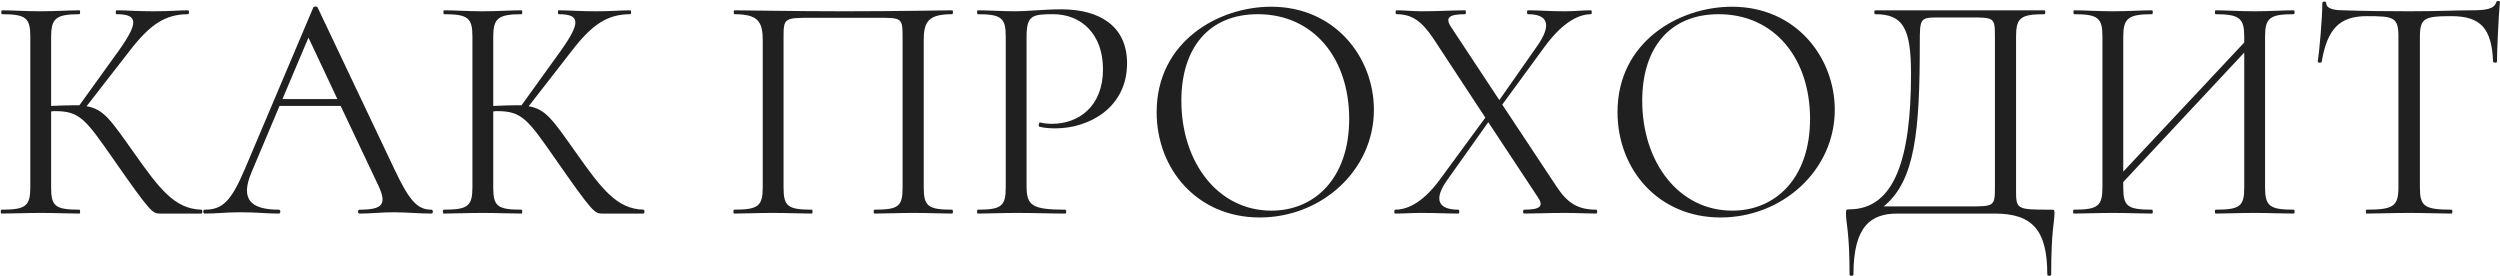 <?xml version="1.0" encoding="UTF-8"?> <svg xmlns="http://www.w3.org/2000/svg" width="2306" height="255" viewBox="0 0 2306 255" fill="none"> <path d="M185.754 193.4C161.154 192.8 147.054 174.2 123.354 140.6C102.054 110.6 95.754 100.7 79.853 98L119.754 46.7C138.054 23 152.154 13.1 173.454 13.1C174.654 13.1 174.654 9.5 173.454 9.5C165.054 9.5 157.254 10.4 141.954 10.4C125.754 10.4 117.054 9.5 107.454 9.5C106.554 9.5 106.554 13.1 107.454 13.1C127.554 13.1 127.854 20.9 109.554 46.7L73.254 97.1H67.254C61.853 97.1 55.254 97.4 47.154 97.7V34.4C47.154 17.3 51.053 13.1 73.254 13.1C74.153 13.1 74.153 9.5 73.254 9.5C63.654 9.5 51.353 10.4 36.953 10.4C23.753 10.4 11.454 9.5 1.854 9.5C0.954 9.5 0.954 13.1 1.854 13.1C24.053 13.1 27.953 16.7 27.953 33.8V172.7C27.953 190.1 23.753 193.4 1.554 193.4C0.354 193.4 0.354 197 1.554 197C11.153 197 23.753 196.4 36.953 196.4C51.353 196.4 63.353 197 73.254 197C74.153 197 74.153 193.4 73.254 193.4C50.754 193.4 47.154 190.1 47.154 172.7V102.8C48.654 102.5 49.853 102.5 51.053 102.5C73.853 102.5 79.254 110.6 104.454 146.6C139.554 197 140.754 197 147.954 197H185.754C186.954 197 186.954 193.4 185.754 193.4ZM397.921 193.4C385.321 193.4 377.821 185.9 363.721 155.9L292.921 6.8C292.621 5.6 289.321 5.9 289.021 6.8L225.721 156.2C213.121 185.9 205.021 193.4 188.821 193.4C187.021 193.4 187.021 197 188.821 197C201.121 197 207.421 195.8 221.821 195.8C237.421 195.8 245.221 197 257.221 197C259.021 197 259.021 193.4 257.221 193.4C230.821 193.4 221.521 183.5 232.021 158.9L257.821 97.7H314.221L349.021 171.2C357.121 188.6 352.921 193.4 331.621 193.4C329.821 193.4 329.821 197 331.621 197C342.721 197 350.821 195.8 363.421 195.8C374.221 195.8 386.821 197 397.921 197C399.722 197 399.722 193.4 397.921 193.4ZM260.521 91.4L284.521 34.7L311.221 91.4H260.521ZM593.566 193.4C568.966 192.8 554.866 174.2 531.166 140.6C509.866 110.6 503.566 100.7 487.666 98L527.566 46.7C545.866 23 559.966 13.1 581.266 13.1C582.466 13.1 582.466 9.5 581.266 9.5C572.866 9.5 565.066 10.4 549.766 10.4C533.566 10.4 524.866 9.5 515.266 9.5C514.366 9.5 514.366 13.1 515.266 13.1C535.366 13.1 535.666 20.9 517.366 46.7L481.066 97.1H475.066C469.666 97.1 463.066 97.4 454.966 97.7V34.4C454.966 17.3 458.866 13.1 481.066 13.1C481.966 13.1 481.966 9.5 481.066 9.5C471.466 9.5 459.166 10.4 444.766 10.4C431.566 10.4 419.266 9.5 409.666 9.5C408.766 9.5 408.766 13.1 409.666 13.1C431.866 13.1 435.766 16.7 435.766 33.8V172.7C435.766 190.1 431.566 193.4 409.366 193.4C408.166 193.4 408.166 197 409.366 197C418.966 197 431.566 196.4 444.766 196.4C459.166 196.4 471.166 197 481.066 197C481.966 197 481.966 193.4 481.066 193.4C458.566 193.4 454.966 190.1 454.966 172.7V102.8C456.466 102.5 457.666 102.5 458.866 102.5C481.666 102.5 487.066 110.6 512.266 146.6C547.366 197 548.566 197 555.766 197H593.566C594.766 197 594.766 193.4 593.566 193.4ZM878.146 193.4C855.946 193.4 852.046 190.1 852.046 172.7V37.4C852.046 20.3 855.946 13.1 878.146 13.1C879.346 13.1 879.346 9.5 878.146 9.5C873.346 9.5 827.746 10.4 778.846 10.4C732.646 10.4 687.646 9.5 677.446 9.5C676.546 9.5 676.546 13.1 677.446 13.1C699.646 13.1 703.546 20.3 703.546 37.4V172.7C703.546 190.1 699.346 193.4 677.146 193.4C676.246 193.4 676.246 197 677.146 197C686.746 197 699.346 196.4 712.546 196.4C726.946 196.4 738.946 197 748.846 197C749.746 197 749.746 193.4 748.846 193.4C726.346 193.4 722.746 190.1 722.746 172.7V35C722.746 17 723.046 16.4 747.646 16.4H809.146C832.246 16.4 832.546 16.4 832.546 35V172.7C832.546 190.1 829.247 193.4 806.746 193.4C805.546 193.4 805.546 197 806.746 197C816.346 197 828.646 196.4 842.746 196.4C855.946 196.4 868.546 197 878.146 197C879.346 197 879.346 193.4 878.146 193.4ZM946.903 171.5V34.4C946.903 14.3 951.703 13.1 971.503 13.1C997.303 13.1 1017.4 31.4 1017.4 63.8C1017.4 98.3 994.903 114.2 970.303 114.2C967.003 114.2 963.103 113.9 959.503 113C958.303 112.7 957.403 116.6 958.903 116.9C963.403 118.1 968.503 118.4 973.603 118.4C1003.9 118.4 1039.9 99.8 1039.6 57.8C1039.3 23 1012.9 8.6 979.003 8.6C963.403 8.6 947.203 10.4 937.003 10.4C923.803 10.4 911.803 9.5 901.903 9.5C901.003 9.5 901.003 13.1 901.903 13.1C923.803 13.1 927.703 16.7 927.703 33.8V172.7C927.703 190.1 923.803 193.4 901.903 193.4C901.003 193.4 901.003 197 901.903 197C911.803 197 924.103 196.4 937.303 196.4C955.003 196.4 969.703 197 982.603 197C983.803 197 983.803 193.4 982.603 193.4C951.703 193.4 946.903 189.5 946.903 171.5ZM1161.99 200.6C1218.99 200.6 1267.29 157.1 1267.29 101.3C1267.29 53 1231.59 6.2 1172.49 6.2C1123.89 6.2 1066.89 38.3 1066.89 103.4C1066.89 156.2 1104.39 200.6 1161.99 200.6ZM1172.79 194.3C1123.29 194.3 1089.69 149.6 1089.69 92.9C1089.69 43.7 1115.49 13.1 1160.19 13.1C1211.49 13.1 1244.49 53.6 1244.49 109.7C1244.49 164.3 1212.69 194.3 1172.79 194.3ZM1472.38 193.4C1455.88 193.4 1445.98 187.7 1435.78 172.1L1385.68 96.5L1424.98 42.8C1439.38 23.3 1454.08 13.1 1467.58 13.1C1468.48 13.1 1468.48 9.5 1467.58 9.5C1458.58 9.5 1453.78 10.4 1443.58 10.4C1427.98 10.4 1419.88 9.5 1409.38 9.5C1408.18 9.5 1408.18 13.1 1409.38 13.1C1428.28 13.1 1431.28 23.3 1418.08 42.2L1382.98 92.3L1338.58 25.1C1332.58 16.1 1336.78 13.1 1351.48 13.1C1352.38 13.1 1352.38 9.5 1351.48 9.5C1340.98 9.5 1327.18 10.4 1310.98 10.4C1303.78 10.4 1295.38 9.5 1288.18 9.5C1286.98 9.5 1286.98 13.1 1288.18 13.1C1301.98 13.1 1310.98 19.1 1321.78 35L1370.08 108.5L1327.78 166.1C1314.28 184.4 1300.18 193.4 1286.98 193.4C1285.78 193.4 1285.78 197 1286.98 197C1295.98 197 1300.78 196.4 1310.68 196.4C1326.58 196.4 1334.38 197 1345.18 197C1346.38 197 1346.38 193.4 1345.18 193.4C1326.28 193.4 1322.38 183.8 1334.68 166.4L1372.78 112.7L1418.38 181.7C1424.38 190.4 1420.48 193.4 1405.78 193.4C1404.58 193.4 1404.58 197 1405.78 197C1415.98 197 1427.68 196.4 1443.58 196.4C1454.38 196.4 1464.28 197 1472.38 197C1473.58 197 1473.58 193.4 1472.38 193.4ZM1587.09 200.6C1644.09 200.6 1692.39 157.1 1692.39 101.3C1692.39 53 1656.69 6.2 1597.59 6.2C1548.99 6.2 1491.99 38.3 1491.99 103.4C1491.99 156.2 1529.49 200.6 1587.09 200.6ZM1597.89 194.3C1548.39 194.3 1514.79 149.6 1514.79 92.9C1514.79 43.7 1540.59 13.1 1585.29 13.1C1636.59 13.1 1669.59 53.6 1669.59 109.7C1669.59 164.3 1637.79 194.3 1597.89 194.3ZM1891.42 193.4C1858.72 193.4 1859.62 193.1 1859.62 172.7V33.8C1859.62 16.7 1863.52 13.1 1885.72 13.1C1886.92 13.1 1886.92 9.5 1885.72 9.5H1729.72C1728.52 9.5 1728.52 13.1 1729.72 13.1C1755.22 13.1 1762.72 25.7 1762.72 68C1762.72 146 1747.72 193.1 1705.72 193.1C1703.02 193.1 1702.72 193.4 1702.72 196.7C1702.72 206.9 1706.02 212.6 1706.02 253.1C1706.02 254.9 1709.62 254.9 1709.62 253.1C1709.62 208.1 1726.12 197 1750.12 197H1840.12C1874.92 197 1888.42 212.6 1888.42 253.1C1888.42 254.9 1892.02 254.9 1892.02 253.1C1892.02 212.6 1895.02 205.1 1895.02 197C1895.02 193.4 1895.02 193.4 1891.42 193.4ZM1840.12 172.1C1840.12 190.4 1839.82 190.4 1815.22 190.4H1737.52C1766.62 166.7 1770.82 120.8 1770.82 39.8C1770.82 16.7 1771.12 16.1 1788.52 16.1H1816.72C1839.82 16.1 1840.12 16.1 1840.12 34.4V172.1ZM2115.69 193.4C2093.49 193.4 2089.29 190.1 2089.29 172.7V33.8C2089.29 16.7 2093.49 13.1 2115.69 13.1C2116.89 13.1 2116.89 9.5 2115.69 9.5C2106.09 9.5 2093.19 10.4 2079.99 10.4C2065.29 10.4 2053.29 9.5 2043.69 9.5C2042.79 9.5 2042.79 13.1 2043.69 13.1C2066.49 13.1 2070.09 17.3 2070.09 34.4V39.2L1958.49 158.3V34.4C1958.49 17.3 1962.39 13.1 1984.89 13.1C1986.09 13.1 1986.09 9.5 1984.89 9.5C1975.29 9.5 1962.99 10.4 1948.59 10.4C1935.09 10.4 1923.09 9.5 1913.19 9.5C1912.29 9.5 1912.29 13.1 1913.19 13.1C1935.39 13.1 1939.29 16.7 1939.29 33.8V172.7C1939.29 190.1 1935.09 193.4 1912.89 193.4C1911.99 193.4 1911.99 197 1912.89 197C1922.49 197 1935.09 196.4 1948.59 196.4C1962.99 196.4 1974.99 197 1984.89 197C1986.09 197 1986.09 193.4 1984.89 193.4C1962.09 193.4 1958.49 190.1 1958.49 172.7V167.9L2070.09 48.5V172.7C2070.09 190.1 2066.49 193.4 2043.69 193.4C2042.79 193.4 2042.79 197 2043.69 197C2053.29 197 2065.29 196.4 2079.99 196.4C2093.19 196.4 2106.09 197 2115.69 197C2116.89 197 2116.89 193.4 2115.69 193.4ZM2183.21 14.9C2207.81 14.9 2212.31 15.8 2212.31 33.8V172.7C2212.31 190.1 2207.81 193.4 2182.91 193.4C2182.01 193.4 2182.01 197 2182.91 197C2193.71 197 2207.21 196.4 2221.91 196.4C2237.81 196.4 2250.41 197 2261.21 197C2262.41 197 2262.41 193.4 2261.21 193.4C2236.01 193.4 2232.11 190.1 2232.11 172.7V34.4C2232.11 16.7 2236.01 14.9 2261.21 14.9C2287.91 14.9 2298.41 26 2299.61 56.9C2299.91 58.1 2303.21 58.1 2303.21 56.9C2303.21 47.6 2304.71 14 2305.91 2C2305.91 0.5 2302.91 0.5 2302.61 2C2300.51 8.3 2293.31 9.5 2279.81 9.5C2264.51 9.5 2250.11 10.4 2221.91 10.4C2199.41 10.4 2178.71 10.1 2161.61 9.5C2155.91 9.5 2145.71 8.9 2145.71 2.9C2145.71 0.8 2142.11 1.1 2142.11 2.9C2142.11 16.4 2139.41 47 2137.91 56.9C2137.91 58.1 2141.21 58.1 2141.51 57.2C2146.61 26.6 2158.01 14.9 2183.21 14.9Z" fill="#202020"></path> </svg> 